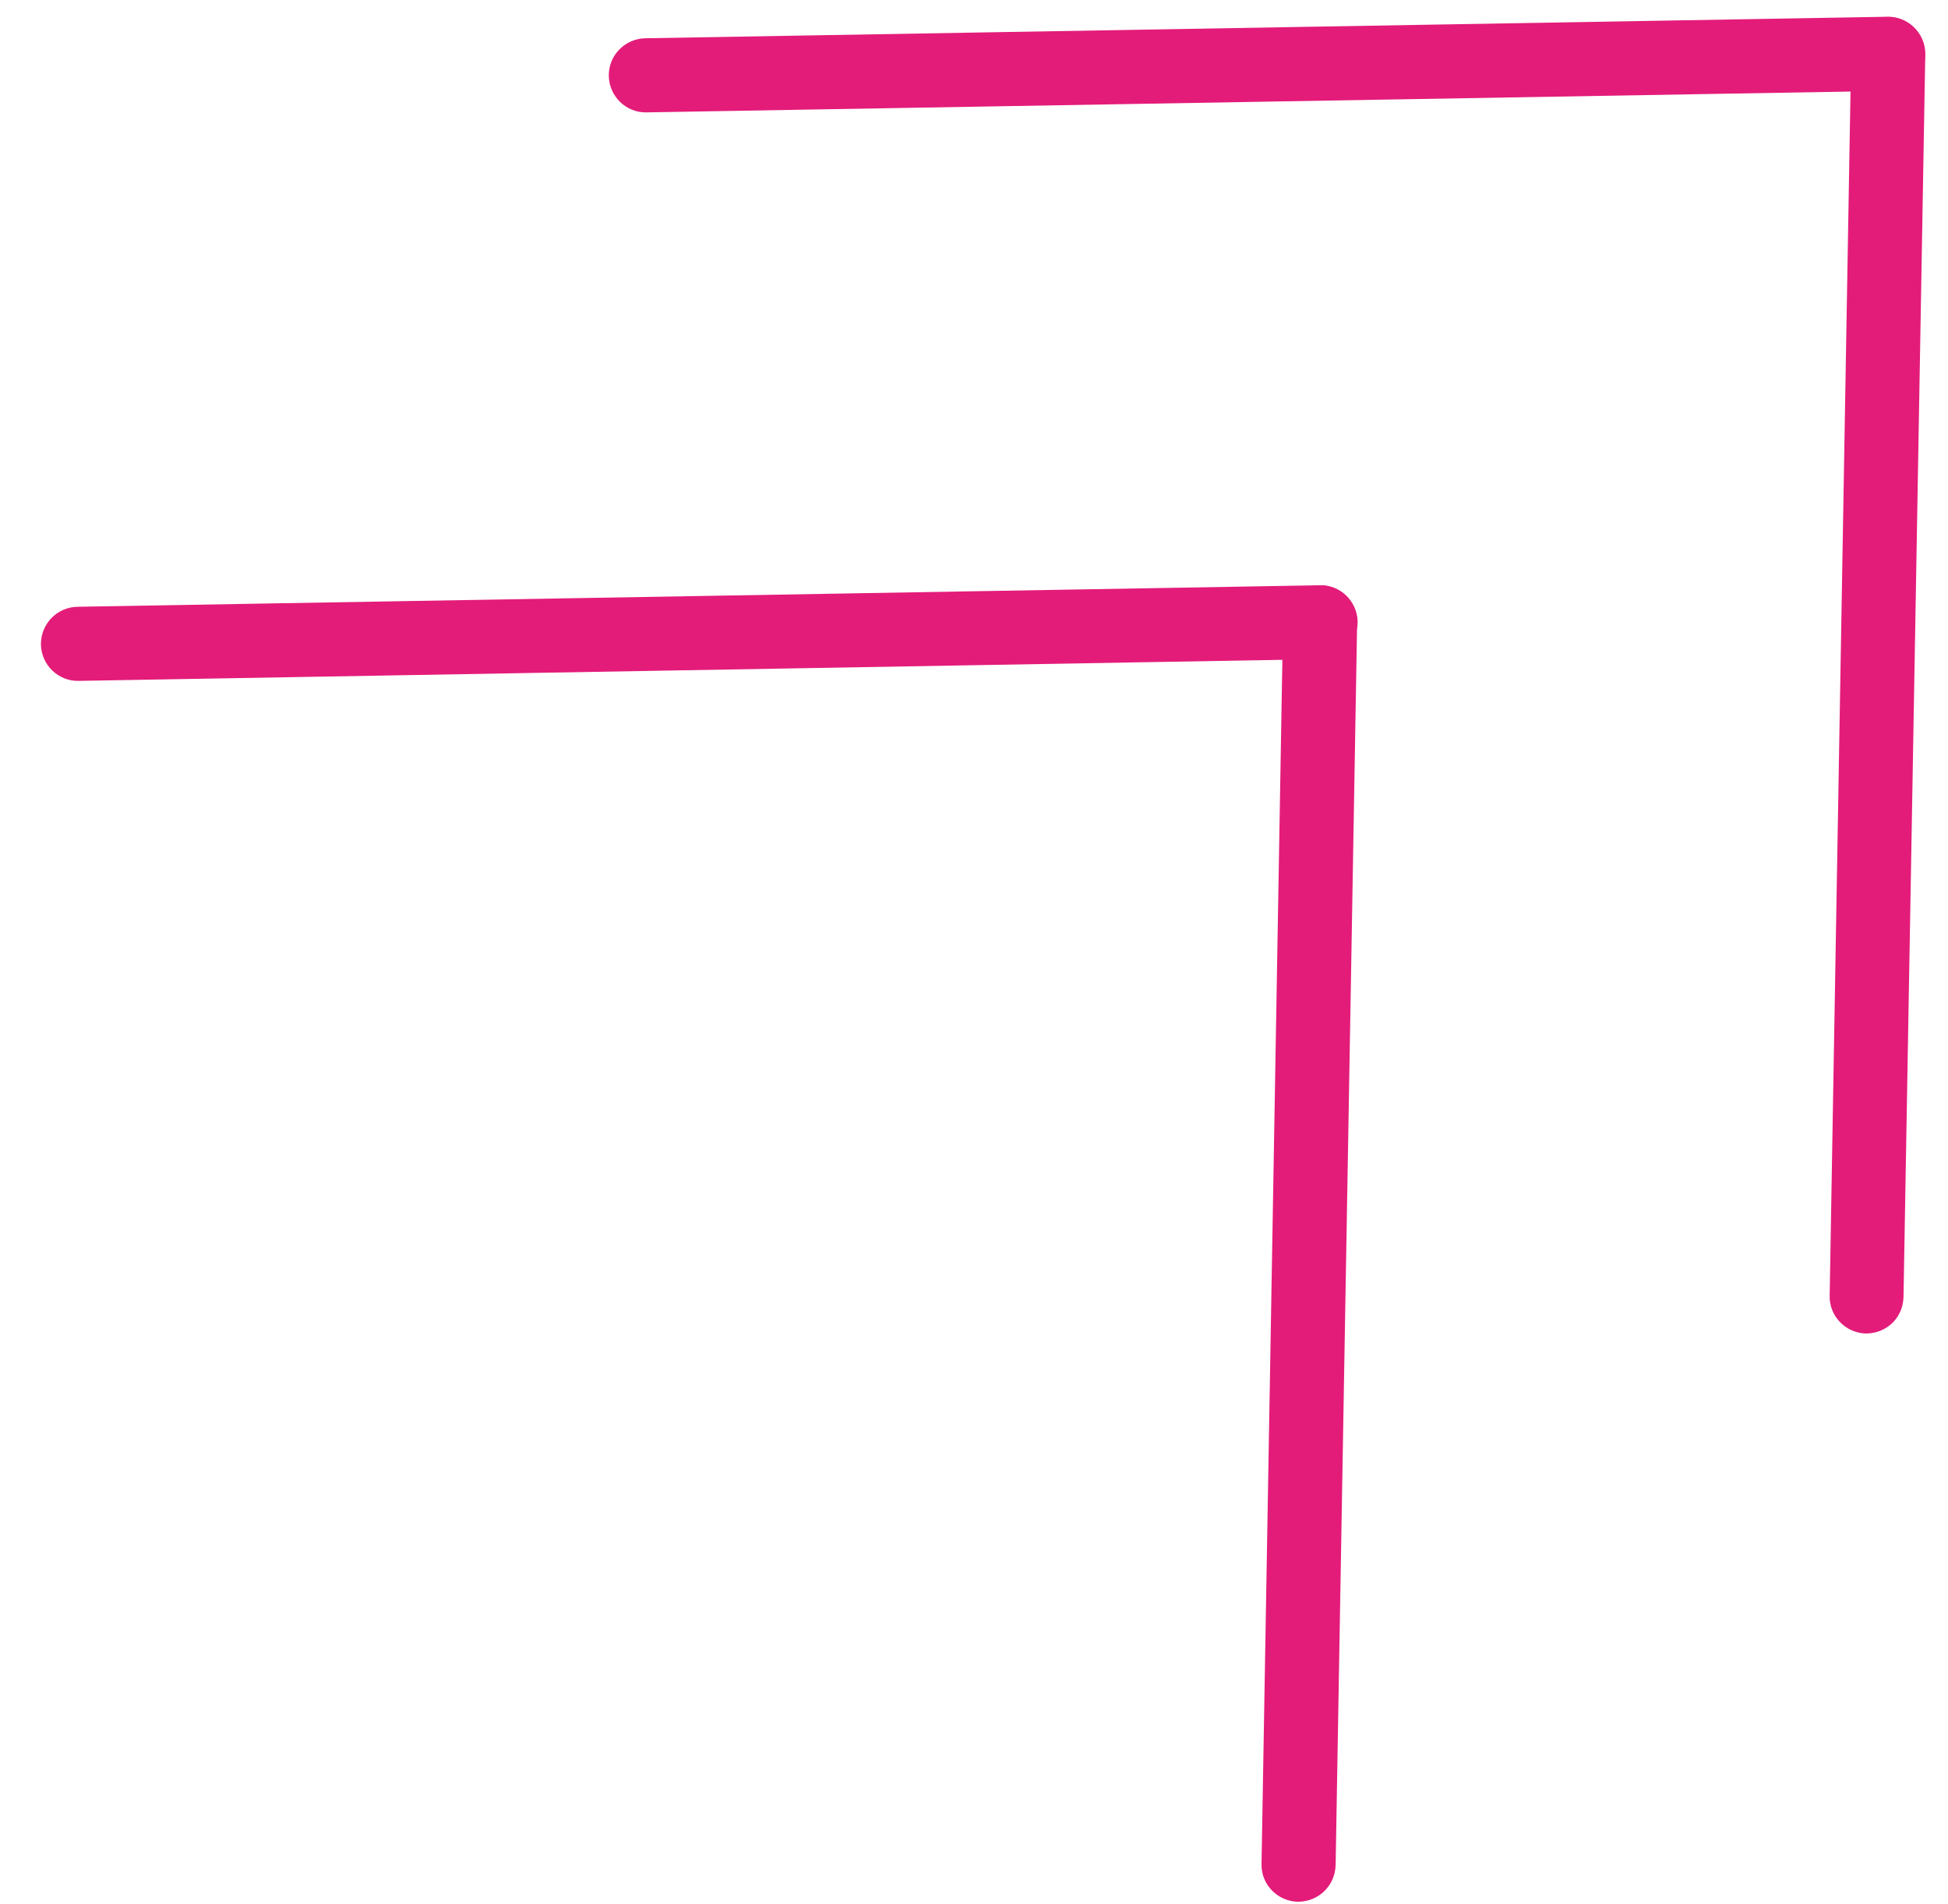 <?xml version="1.0" encoding="UTF-8" standalone="no"?>
<svg width="44px" height="43px" viewBox="0 0 44 43" version="1.1" xmlns="http://www.w3.org/2000/svg" xmlns:xlink="http://www.w3.org/1999/xlink">
    <!-- Generator: Sketch 40.1 (33804) - http://www.bohemiancoding.com/sketch -->
    <title>icons/arrow</title>
    <desc>Created with Sketch.</desc>
    <defs></defs>
    <g id="Homepage" stroke="none" stroke-width="1" fill="none" fill-rule="evenodd">
        <g id="Desktop-HD-Copy-2" transform="translate(-122, -1841)" fill="#E31C79">
            <g id="icons/arrow" transform="translate(151.5, 1855.5) rotate(-45) translate(-151.5, -1855.5) translate(131, 1835)">
                <g id="Layer_1" transform="translate(-0, -0)">
                    <g id="Group">
                        <path d="M21.04,21.242 C20.834,21.242 20.619,21.163 20.46,21.004 L0.278,1.517 C-0.056,1.199 -0.064,0.667 0.254,0.334 C0.58,-1.39346867e-13 1.112,-0.008 1.446,0.318 L21.628,19.813 C21.962,20.13 21.97,20.662 21.652,20.996 C21.485,21.163 21.263,21.242 21.04,21.242 L21.04,21.242 Z" id="Shape"></path>
                        <path d="M0.858,40.737 C0.636,40.737 0.421,40.649 0.254,40.483 C-0.064,40.149 -0.056,39.617 0.278,39.3 L20.46,19.805 C20.794,19.487 21.326,19.495 21.644,19.828 C21.962,20.162 21.954,20.694 21.62,21.012 L1.446,40.499 C1.279,40.657 1.073,40.737 0.858,40.737 L0.858,40.737 Z" id="Shape"></path>
                        <path d="M39.188,21.242 C38.981,21.242 38.767,21.163 38.608,21.004 L18.426,1.509 C18.092,1.191 18.084,0.659 18.402,0.326 C18.72,-0.008 19.252,-0.016 19.586,0.302 L39.768,19.797 C40.102,20.114 40.11,20.646 39.792,20.98 C39.625,21.163 39.403,21.242 39.188,21.242 L39.188,21.242 Z" id="Shape"></path>
                        <path d="M18.402,40.483 C18.084,40.149 18.092,39.617 18.426,39.3 L38.608,19.805 C38.942,19.487 39.474,19.495 39.792,19.828 C40.11,20.162 40.102,20.694 39.768,21.012 L19.586,40.499 C19.419,40.657 19.213,40.737 19.006,40.737 C18.784,40.737 18.569,40.649 18.402,40.483 Z" id="Shape"></path>
                    </g>
                </g>
            </g>
        </g>
    </g>
</svg>